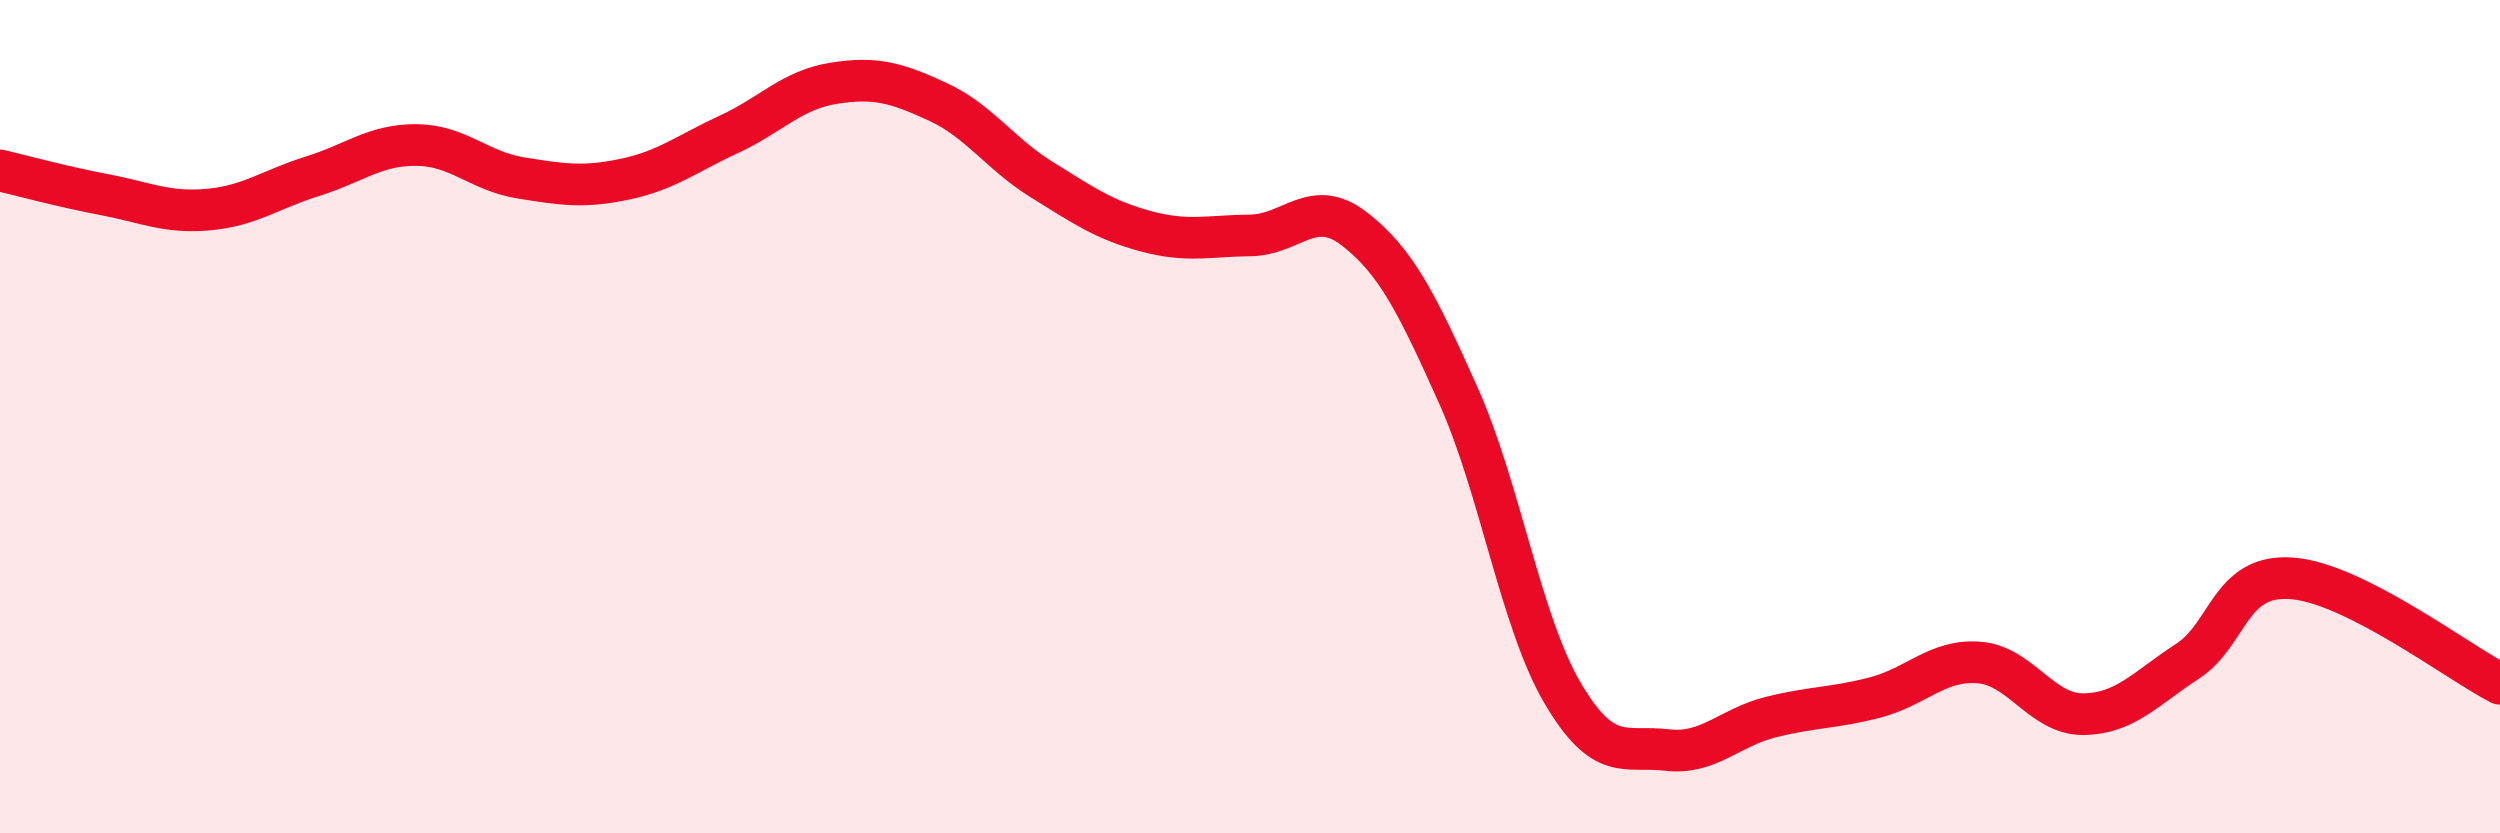 
    <svg width="60" height="20" viewBox="0 0 60 20" xmlns="http://www.w3.org/2000/svg">
      <path
        d="M 0,4.09 C 0.5,4.21 1.5,4.48 2.5,4.67 C 3.5,4.86 4,5.12 5,5.03 C 6,4.94 6.5,4.54 7.5,4.23 C 8.5,3.92 9,3.47 10,3.48 C 11,3.49 11.5,4.11 12.5,4.27 C 13.5,4.43 14,4.51 15,4.3 C 16,4.09 16.5,3.68 17.5,3.22 C 18.5,2.76 19,2.16 20,2 C 21,1.84 21.5,1.98 22.5,2.44 C 23.5,2.9 24,3.69 25,4.31 C 26,4.93 26.5,5.28 27.5,5.55 C 28.5,5.82 29,5.66 30,5.65 C 31,5.64 31.5,4.72 32.5,5.49 C 33.5,6.26 34,7.26 35,9.49 C 36,11.72 36.5,14.93 37.5,16.63 C 38.5,18.33 39,17.88 40,18 C 41,18.12 41.5,17.46 42.5,17.21 C 43.5,16.96 44,17 45,16.74 C 46,16.48 46.5,15.82 47.5,15.9 C 48.5,15.98 49,17.15 50,17.14 C 51,17.13 51.5,16.52 52.5,15.87 C 53.5,15.22 53.5,13.77 55,13.88 C 56.5,13.99 59,15.9 60,16.41L60 20L0 20Z"
        fill="#EB0A25"
        opacity="0.1"
        stroke-linecap="round"
        stroke-linejoin="round"
      />
      <path
        d="M 0,4.09 C 0.5,4.21 1.5,4.48 2.5,4.67 C 3.5,4.86 4,5.12 5,5.03 C 6,4.94 6.5,4.54 7.5,4.23 C 8.5,3.92 9,3.47 10,3.48 C 11,3.49 11.5,4.11 12.5,4.27 C 13.5,4.43 14,4.51 15,4.3 C 16,4.09 16.5,3.68 17.5,3.22 C 18.5,2.76 19,2.16 20,2 C 21,1.84 21.5,1.98 22.5,2.44 C 23.5,2.9 24,3.69 25,4.31 C 26,4.93 26.5,5.28 27.5,5.55 C 28.5,5.82 29,5.66 30,5.65 C 31,5.64 31.5,4.72 32.5,5.49 C 33.5,6.26 34,7.26 35,9.49 C 36,11.72 36.5,14.93 37.5,16.63 C 38.5,18.33 39,17.88 40,18 C 41,18.12 41.5,17.46 42.5,17.21 C 43.5,16.96 44,17 45,16.74 C 46,16.48 46.5,15.82 47.5,15.9 C 48.5,15.98 49,17.15 50,17.14 C 51,17.13 51.5,16.52 52.5,15.87 C 53.5,15.22 53.5,13.77 55,13.88 C 56.5,13.99 59,15.9 60,16.41"
        stroke="#EB0A25"
        stroke-width="1"
        fill="none"
        stroke-linecap="round"
        stroke-linejoin="round"
      />
    </svg>
  